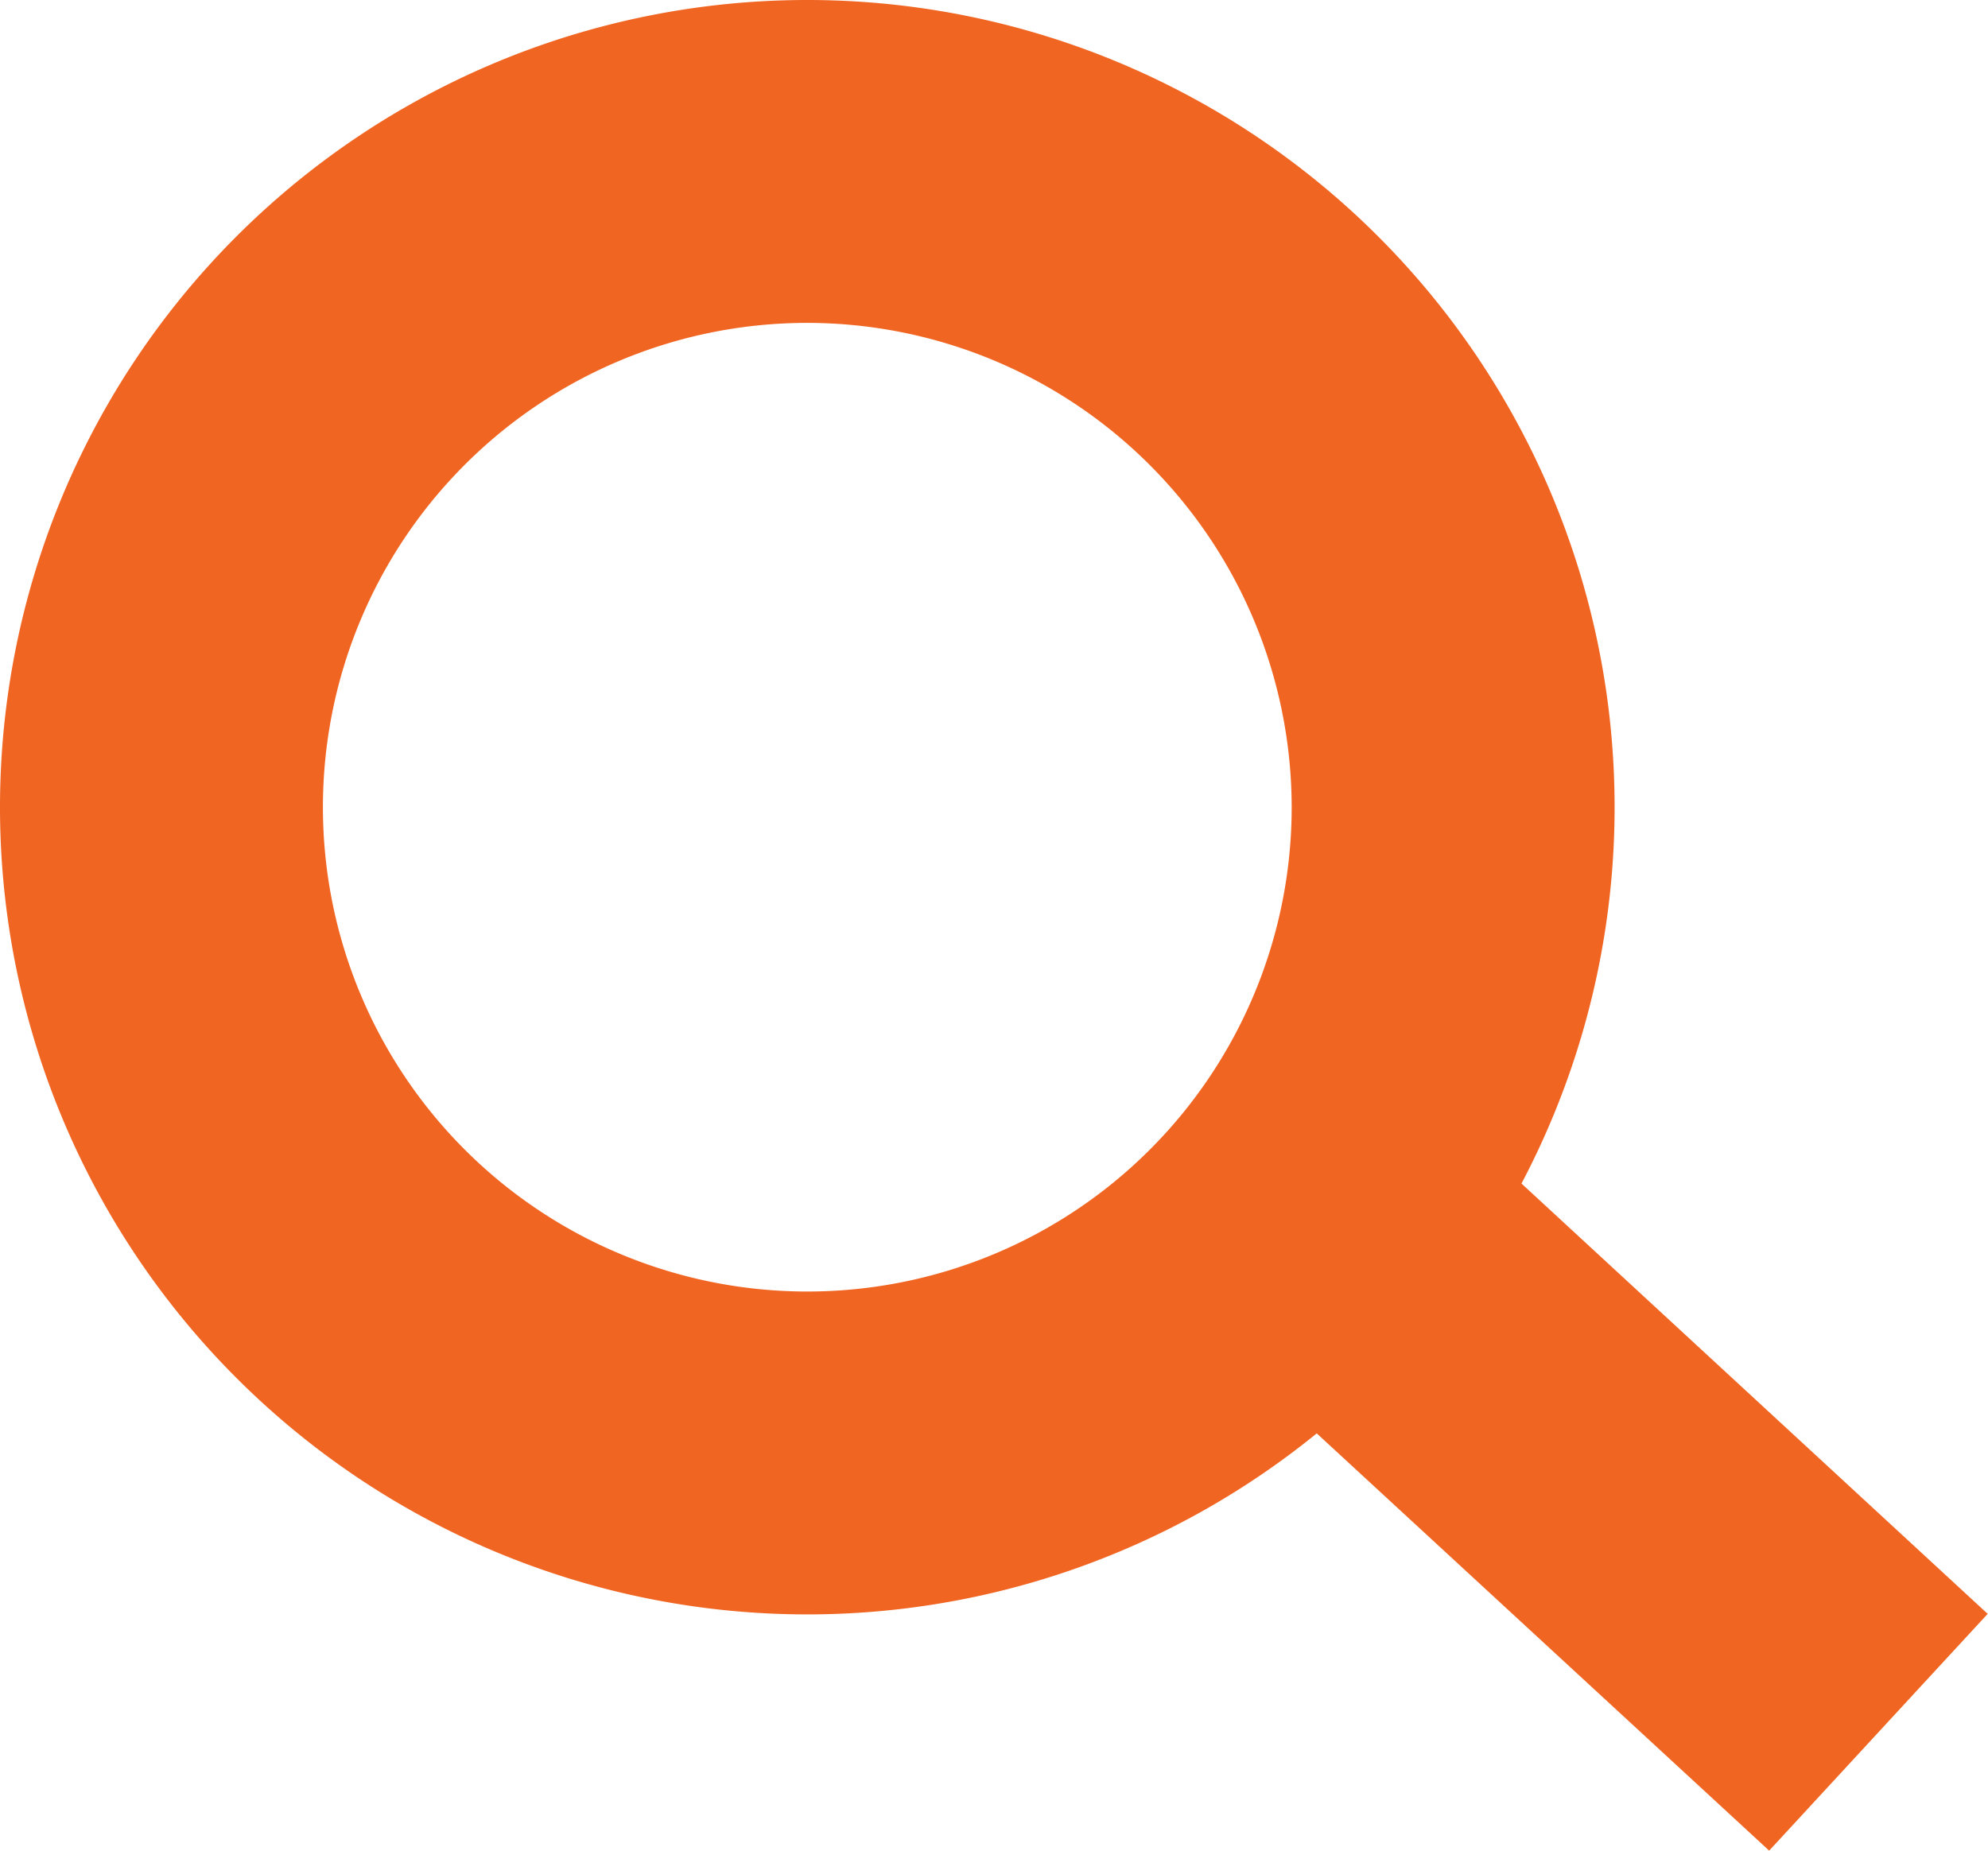 <svg xmlns="http://www.w3.org/2000/svg" viewBox="0 0 18.469 17.195">
  <path fill="#f16522" d="m16.436 17.195-4.987-4.6 2.034-2.2 4.983 4.6Z"/>
  <path fill="#f16522" d="M7.5 3A4.5 4.5 0 1 0 12 7.5 4.505 4.505 0 0 0 7.5 3m0-3A7.5 7.5 0 1 1 0 7.5 7.5 7.5 0 0 1 7.5 0Z"/>
</svg>